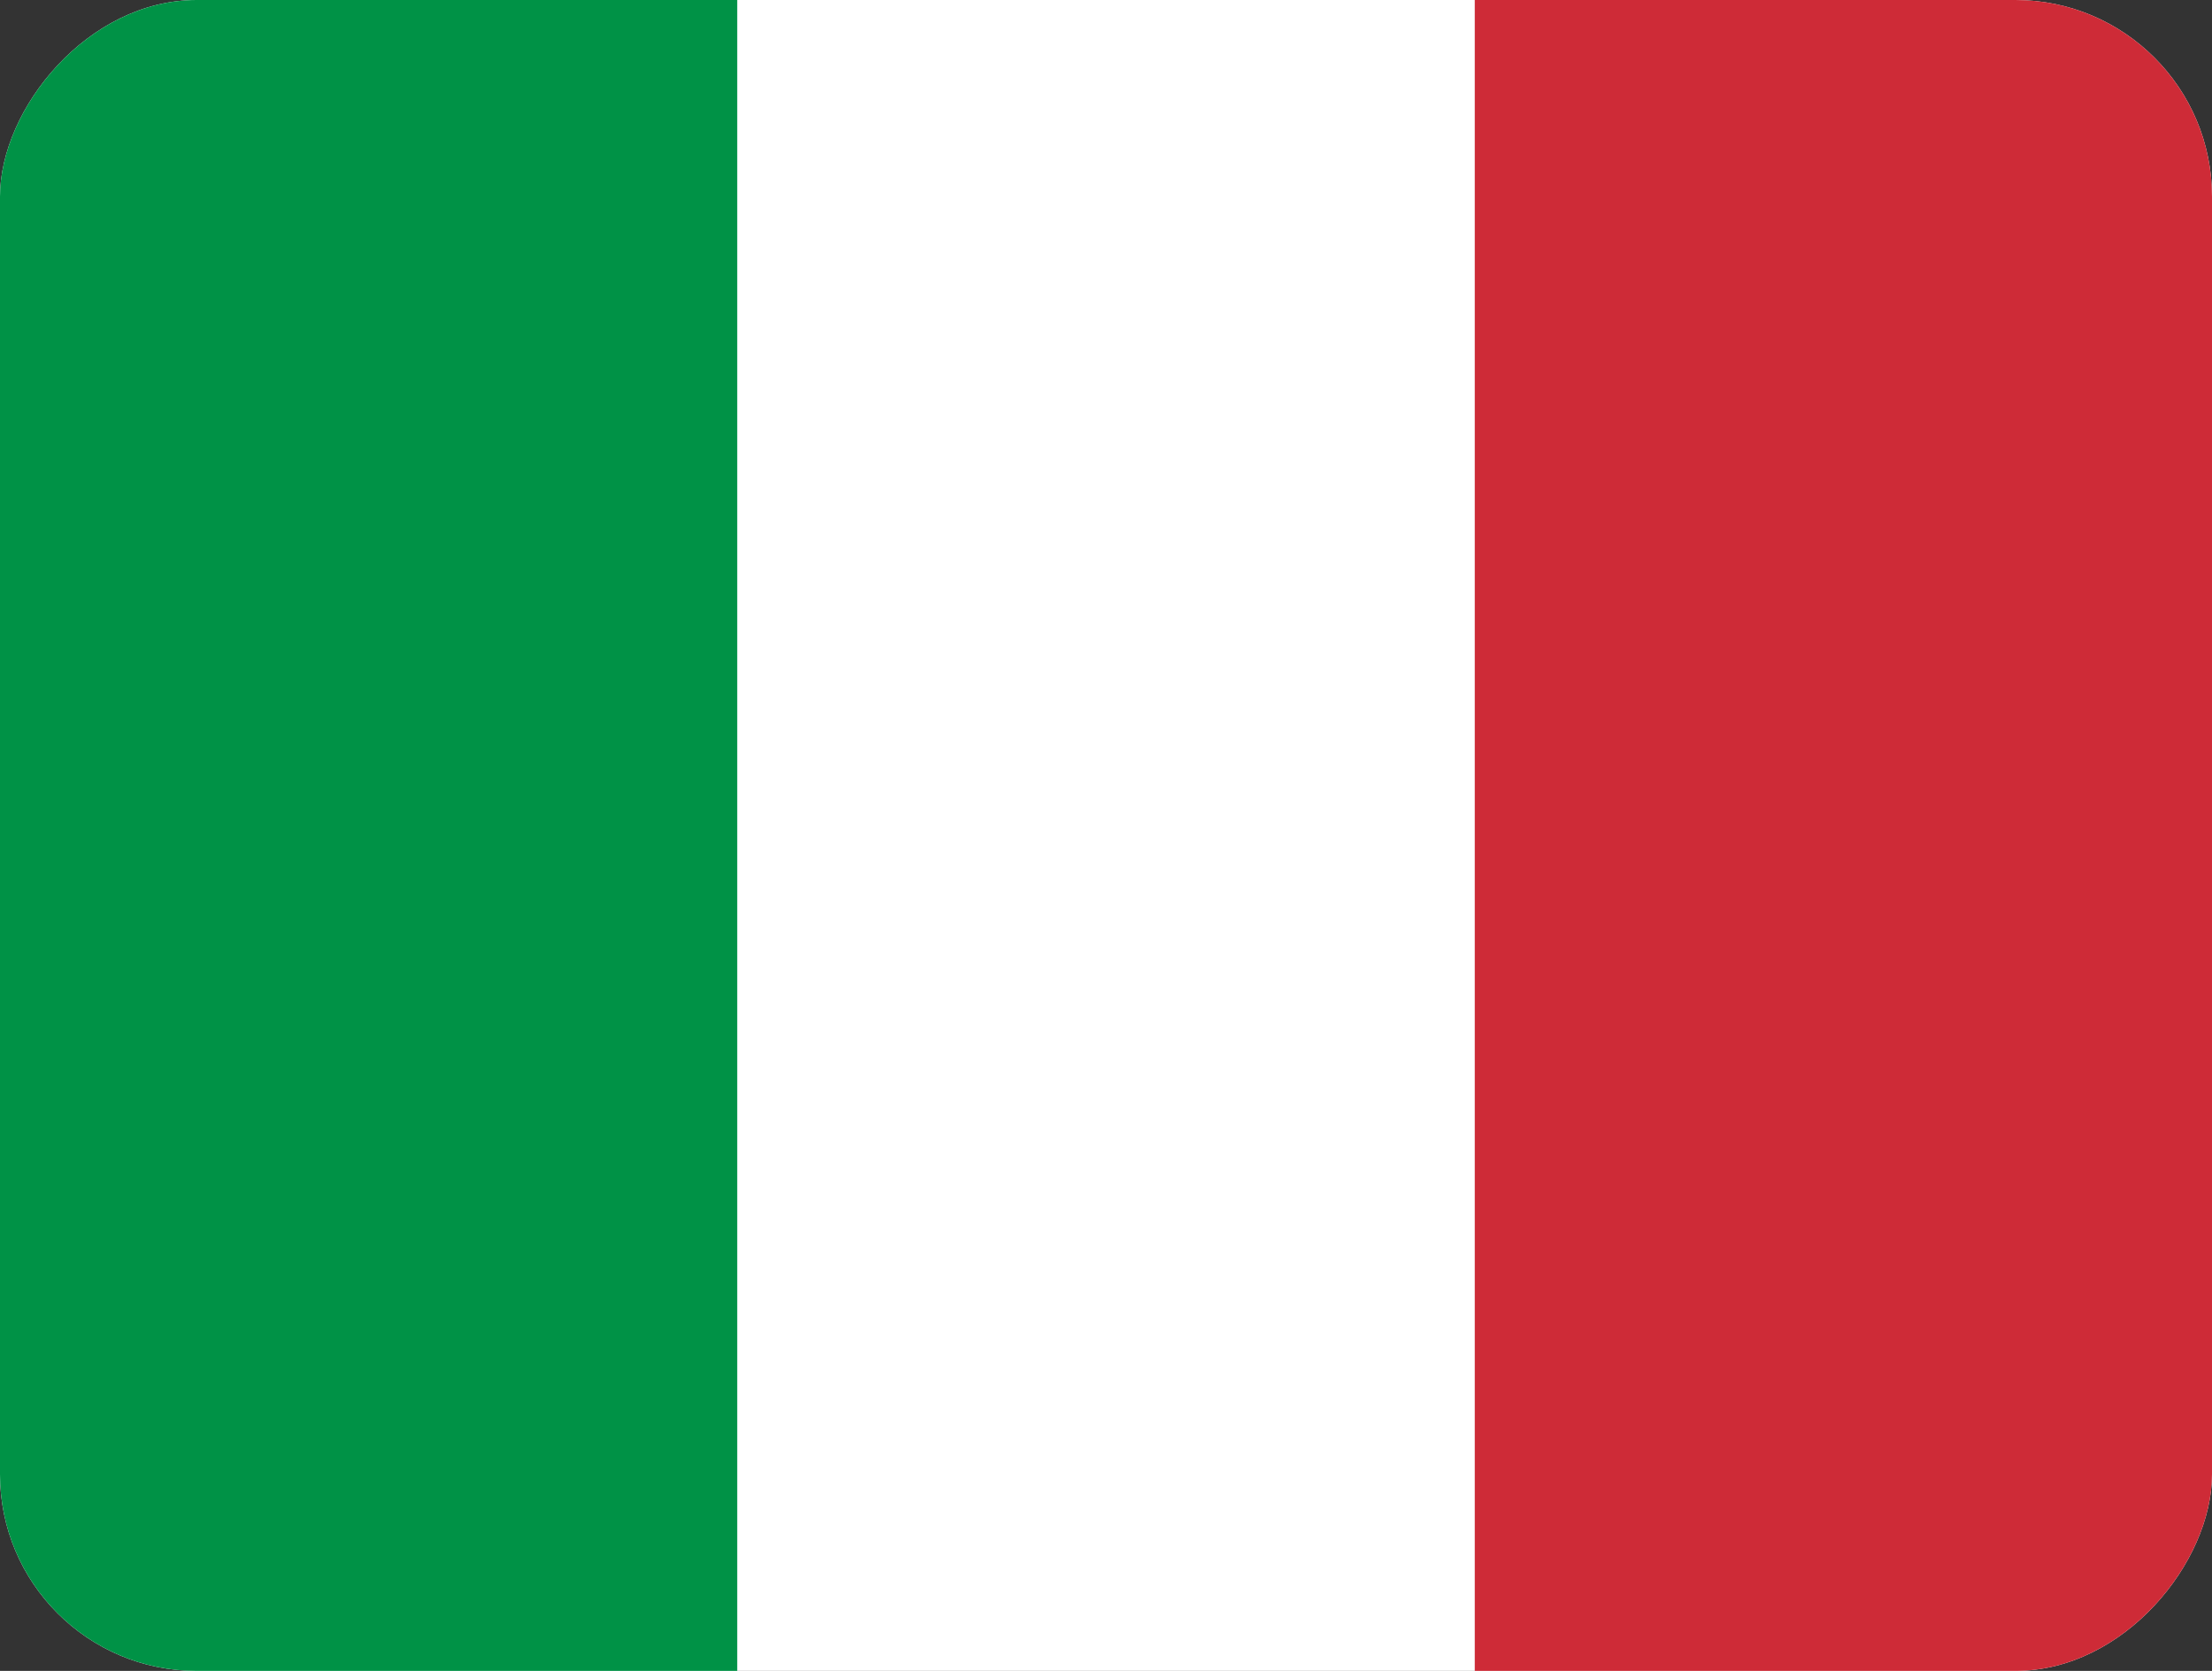 <svg width="45" height="34" viewBox="0 0 45 34" fill="none" xmlns="http://www.w3.org/2000/svg">
<rect x="0" y="0" width="45" height="34" fill="#333333" stroke="none"/>
<g clip-path="url(#clip0_353_347)">
<path fill-rule="evenodd" clip-rule="evenodd" d="M0 34H45V0H0V34Z" fill="white"/>
<path fill-rule="evenodd" clip-rule="evenodd" d="M0 34H14.998V0H0V34Z" fill="#009246"/>
<path fill-rule="evenodd" clip-rule="evenodd" d="M30.002 34H45V0H30.002V34Z" fill="#CE2B37"/>
</g>
<defs>
<clipPath id="clip0_353_347">
<rect width="45" height="34" rx="4" transform="matrix(1 0 0 -1 0 34)" fill="white"/>
</clipPath>
</defs>
</svg>
